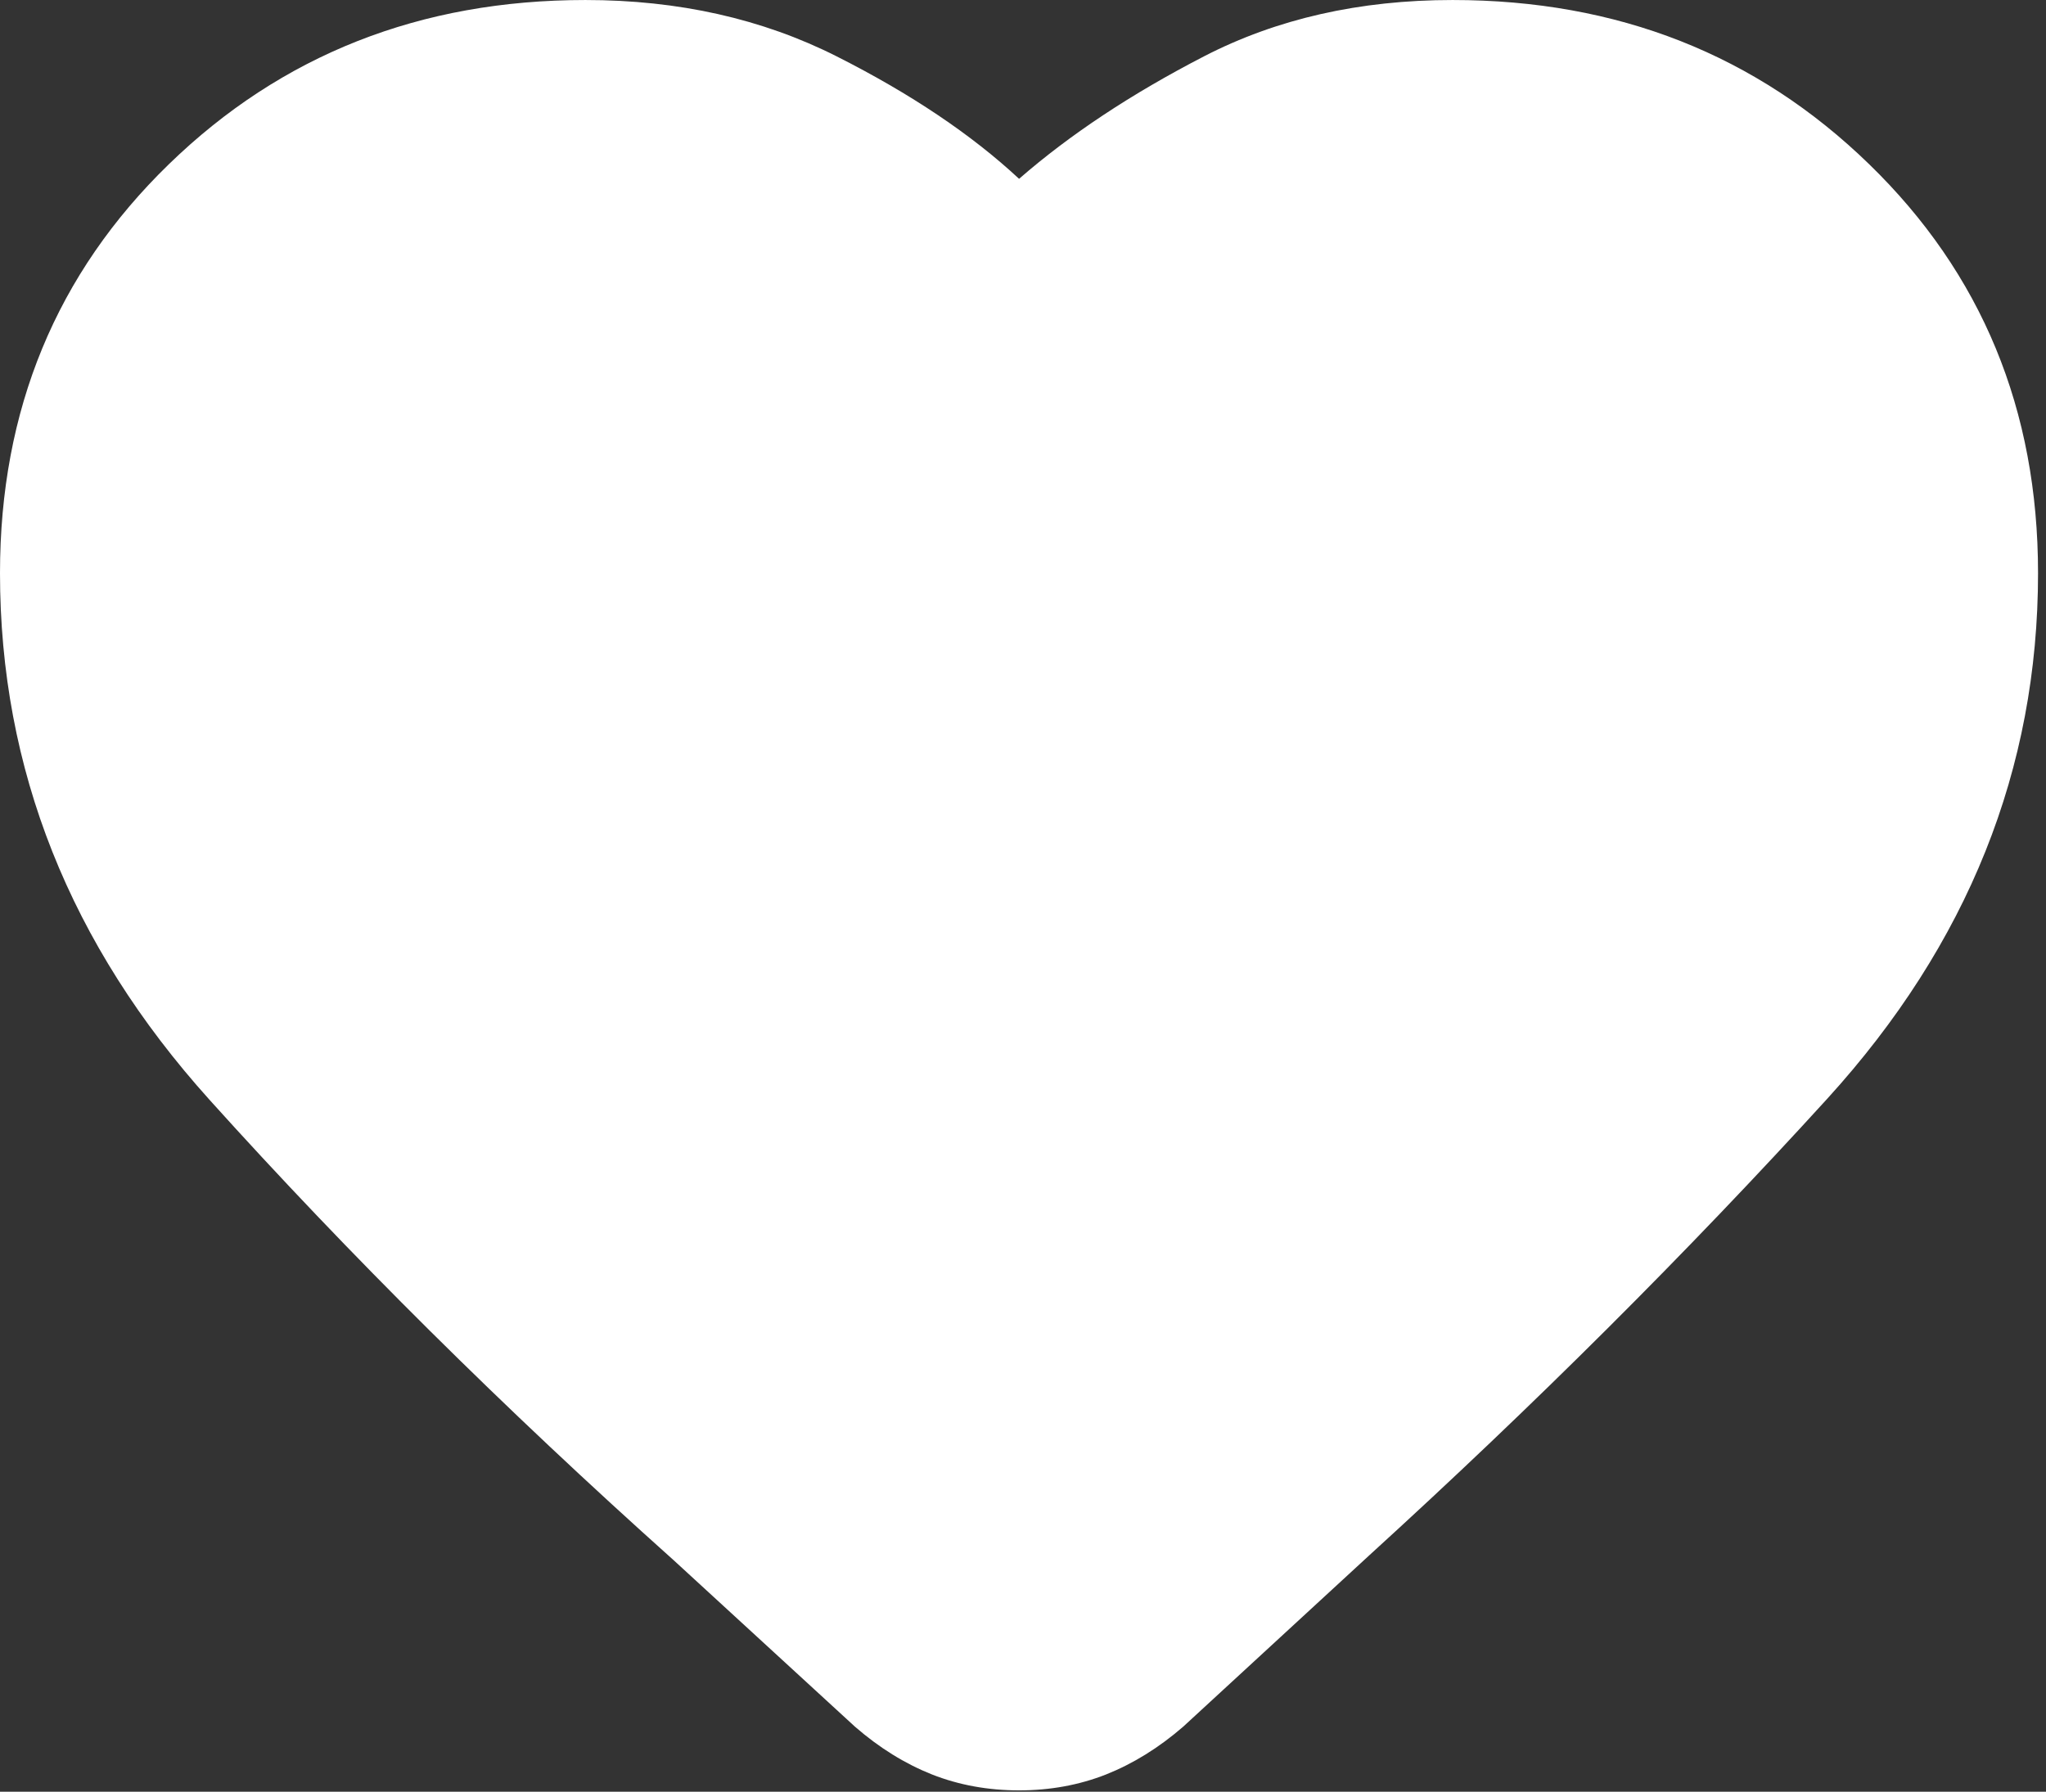 <?xml version="1.0" encoding="UTF-8" standalone="no"?>
<!DOCTYPE svg PUBLIC "-//W3C//DTD SVG 1.1//EN" "http://www.w3.org/Graphics/SVG/1.1/DTD/svg11.dtd">
<svg width="100%" height="100%" viewBox="0 0 145 127" version="1.1" xmlns="http://www.w3.org/2000/svg" xmlns:xlink="http://www.w3.org/1999/xlink" xml:space="preserve" xmlns:serif="http://www.serif.com/" style="fill-rule:evenodd;clip-rule:evenodd;stroke-linejoin:round;stroke-miterlimit:2;">
    <rect x="0" y="0" width="145" height="127" fill="#333333" stroke="none"/>
    <g transform="matrix(8.333,0,0,8.333,0,0.001)">
        <path d="M8.667,15.229C8.403,15.229 8.156,15.184 7.927,15.094C7.698,15.003 7.479,14.868 7.271,14.687L5.729,13.271C4.285,11.979 2.969,10.673 1.781,9.354C0.594,8.035 0,6.542 0,4.875C0,3.486 0.479,2.326 1.437,1.396C2.396,0.465 3.576,-0 4.979,-0C5.771,-0 6.483,0.16 7.115,0.479C7.747,0.798 8.264,1.146 8.667,1.521C9.097,1.146 9.622,0.798 10.24,0.479C10.858,0.16 11.563,-0 12.354,-0C13.757,-0 14.938,0.465 15.896,1.396C16.854,2.326 17.333,3.486 17.333,4.875C17.333,6.542 16.736,8.031 15.542,9.344C14.347,10.656 13.049,11.951 11.646,13.229L10.063,14.687C9.854,14.868 9.635,15.003 9.406,15.094C9.177,15.184 8.931,15.229 8.667,15.229Z" style="fill:white;fill-rule:nonzero;"/>
    </g>
</svg>
